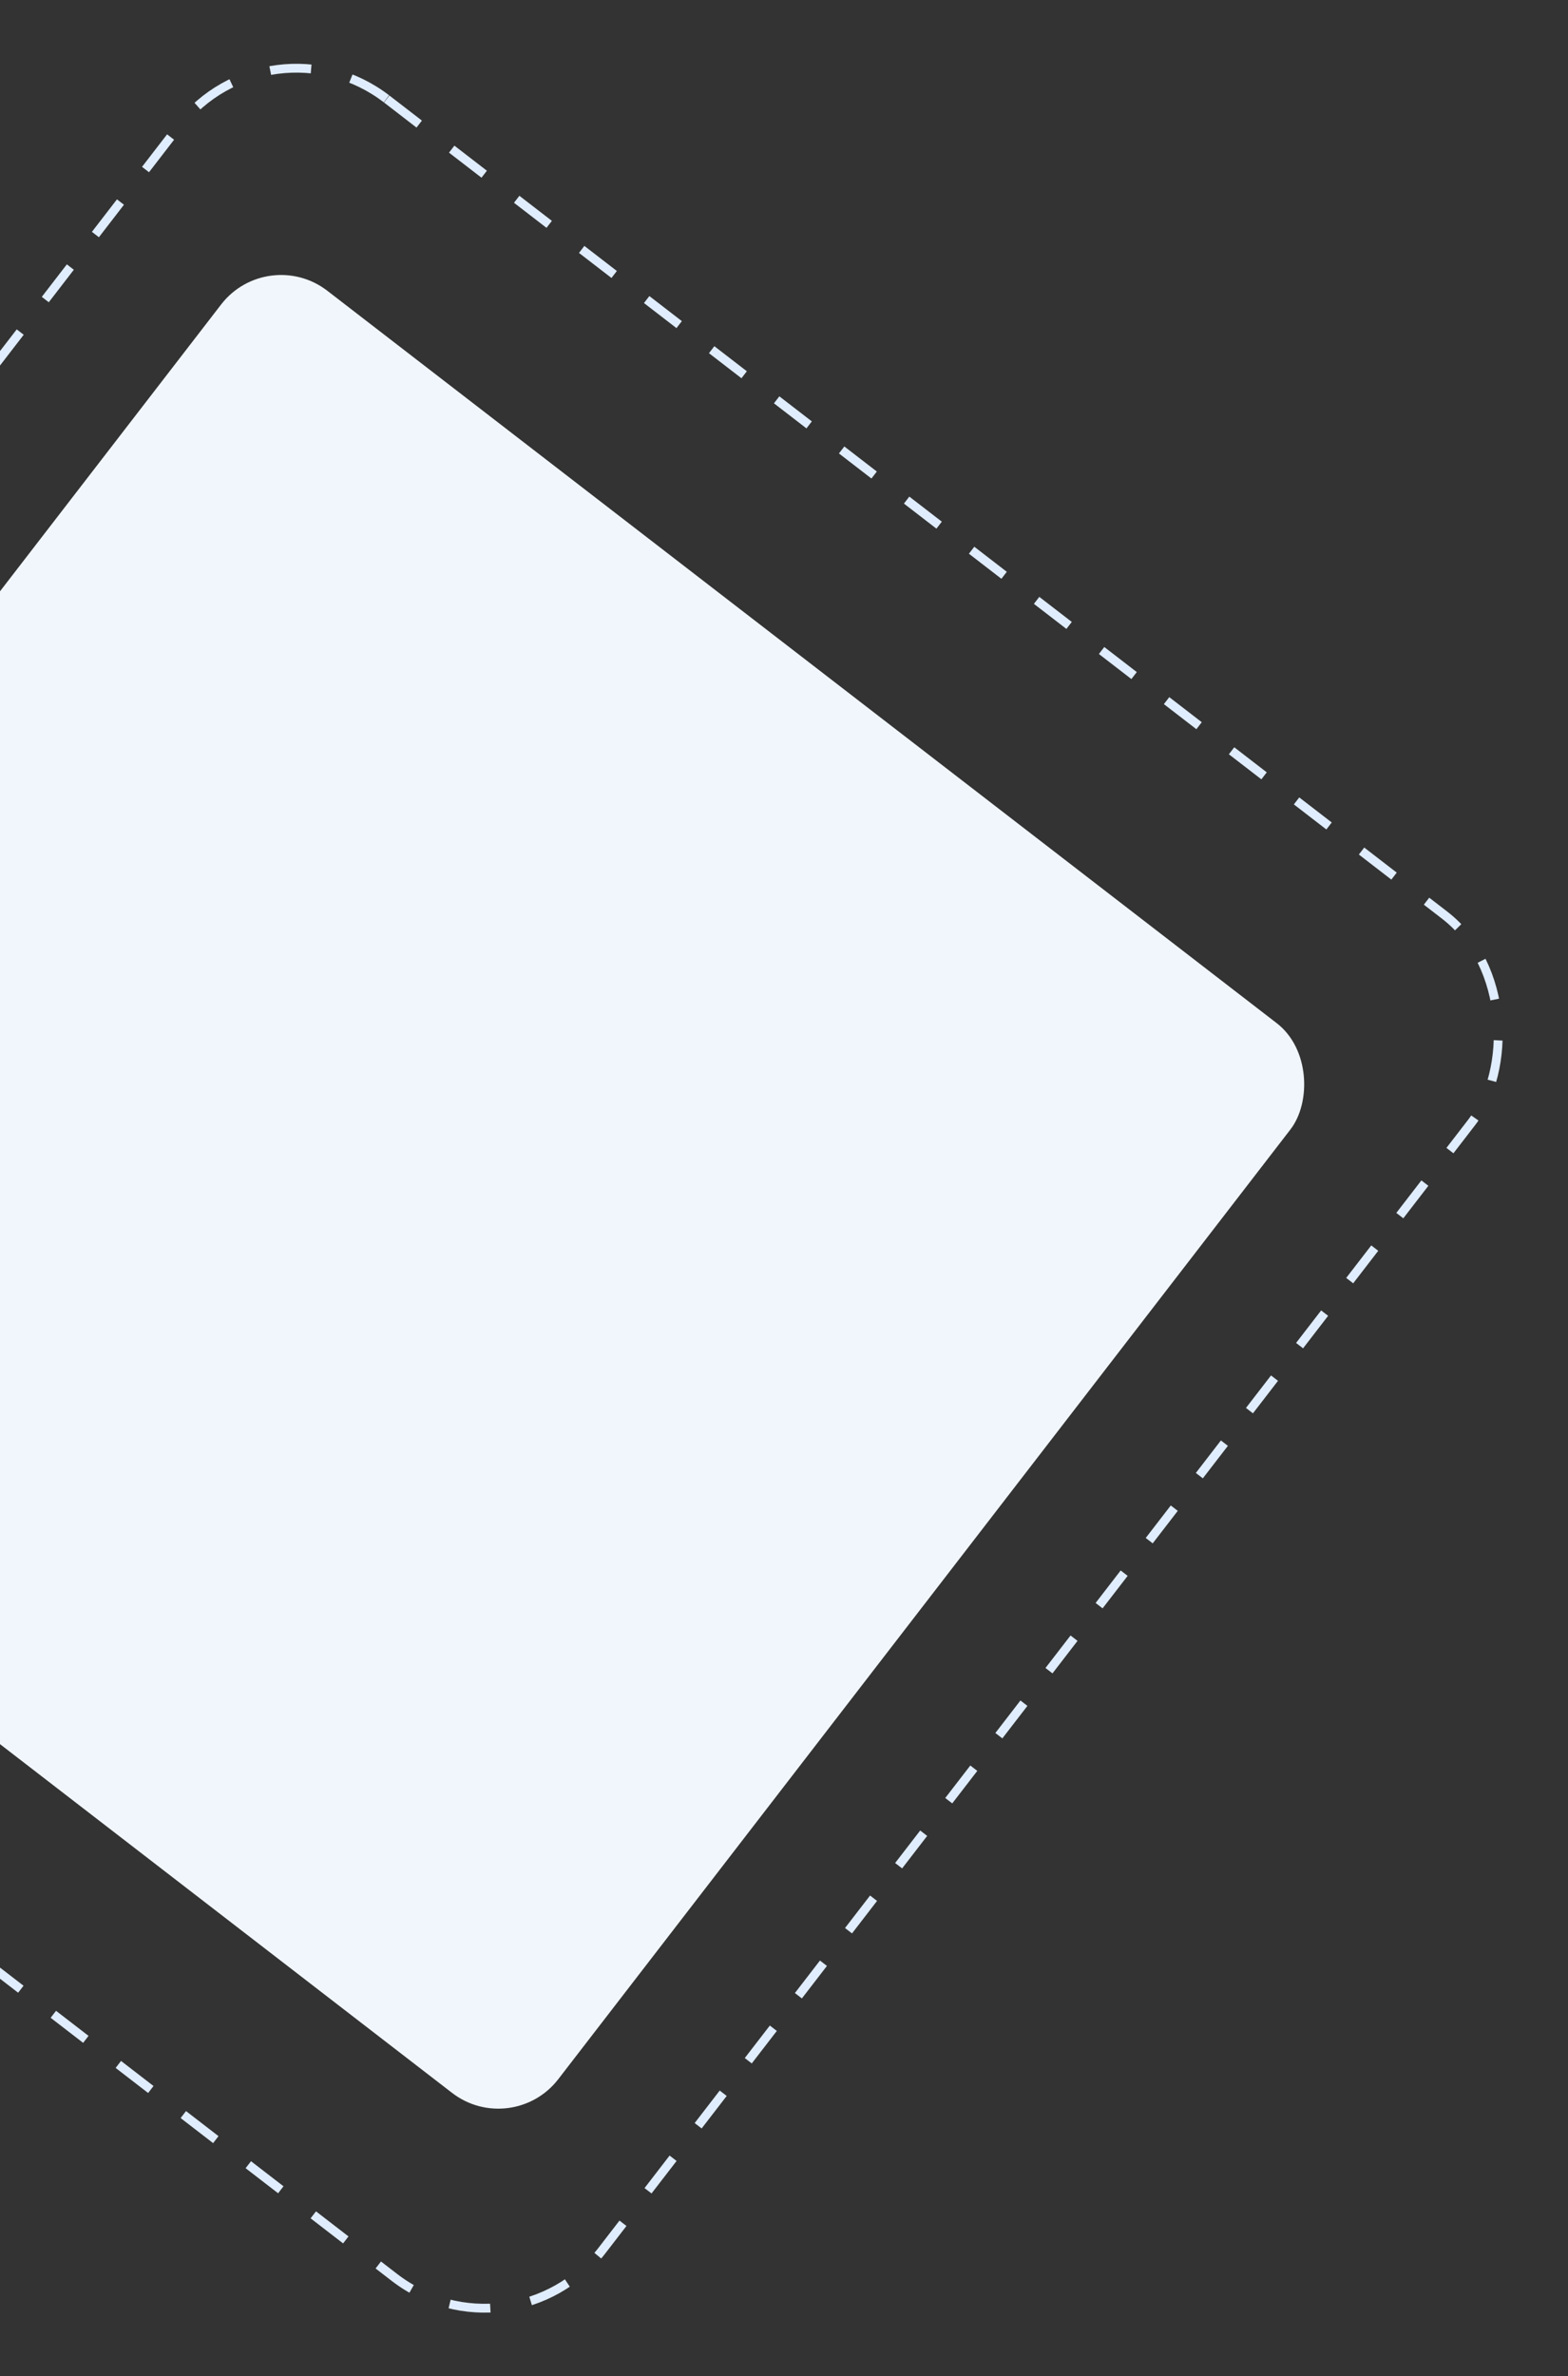 <svg width="235" height="356" viewBox="0 0 235 356" fill="none" xmlns="http://www.w3.org/2000/svg">
<rect x="0" y="0" width="235" height="356" fill="#333333" stroke="none"/>
<rect x="40.07" y="36.633" width="202.387" height="202.387" rx="11.349" transform="rotate(37.639 40.07 36.633)" fill="#F1F6FD"/>
<rect x="40.4" y="1.294" width="244.569" height="257.742" rx="22.172" transform="rotate(37.639 40.4 1.294)" stroke="#E0EDFF" stroke-width="1.322" stroke-dasharray="6.15 6.15"/>
</svg>
